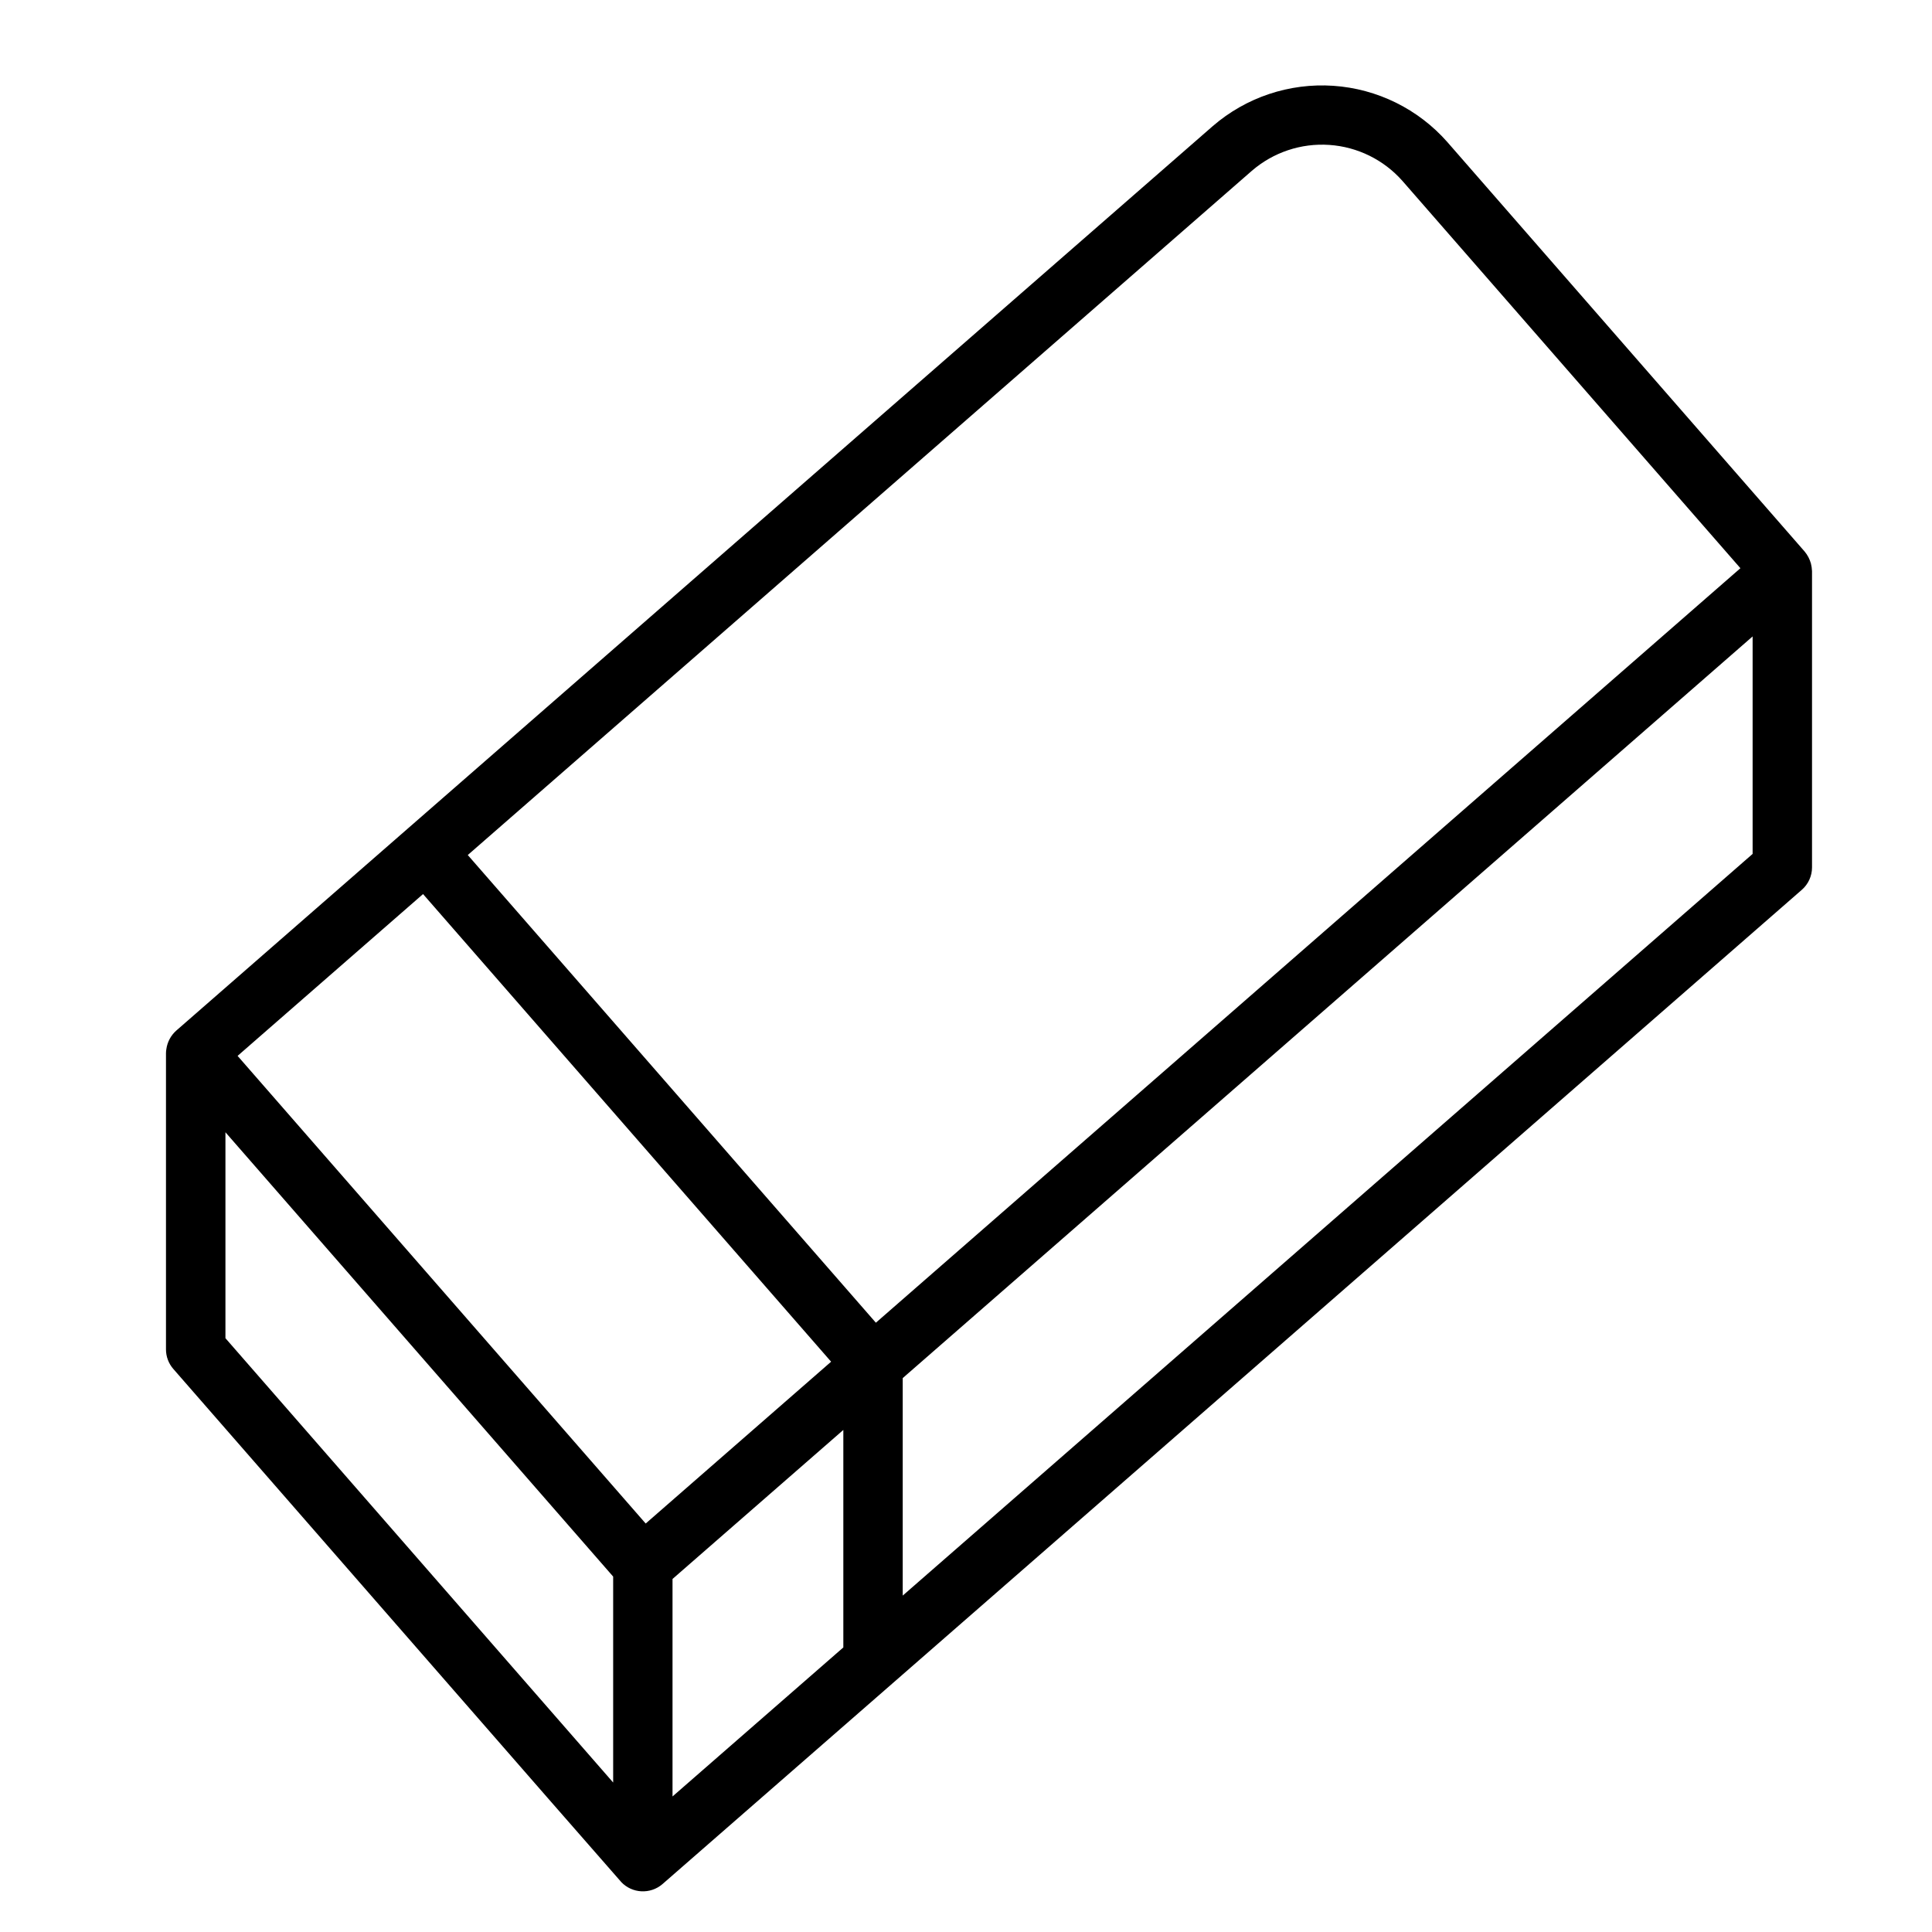 <?xml version="1.0" encoding="UTF-8"?>
<!-- Uploaded to: SVG Repo, www.svgrepo.com, Generator: SVG Repo Mixer Tools -->
<svg fill="#000000" width="800px" height="800px" version="1.1" viewBox="144 144 512 512" xmlns="http://www.w3.org/2000/svg">
 <path d="m308.62 642.75c2.906 3.066 7.703 3.316 10.918 0.574l61.008-53.23 240.96-210.29c1.715-1.496 2.699-3.66 2.699-5.934v-78.527c-0.031-0.68-0.129-1.355-0.293-2.016-0.324-1.152-0.883-2.227-1.648-3.148l-94.719-108.55c-7.711-8.75-18.562-14.098-30.199-14.891-11.633-0.789-23.109 3.043-31.934 10.668-45.293 39.484-233.43 203.73-274.73 239.74-1.406 1.262-2.324 2.981-2.59 4.852-0.066 0.355-0.102 0.719-0.105 1.078v78.527c0 1.906 0.691 3.742 1.941 5.176 0.195 0.184 118.48 135.84 118.7 135.97zm58.871-62.164-45.266 39.492v-57.637l45.266-39.492zm240.97-210.29-225.23 196.55v-57.637l225.23-196.55zm-132.7-181.04c5.672-4.898 13.043-7.363 20.52-6.852 7.473 0.508 14.445 3.945 19.402 9.566l89.543 102.61-229.11 199.95-108.15-123.94zm-219.65 191.68 108.14 123.93-49.137 42.883-108.15-123.93zm50.383 235.45-102.75-117.75v-54.574l102.75 117.75z"/>
</svg>